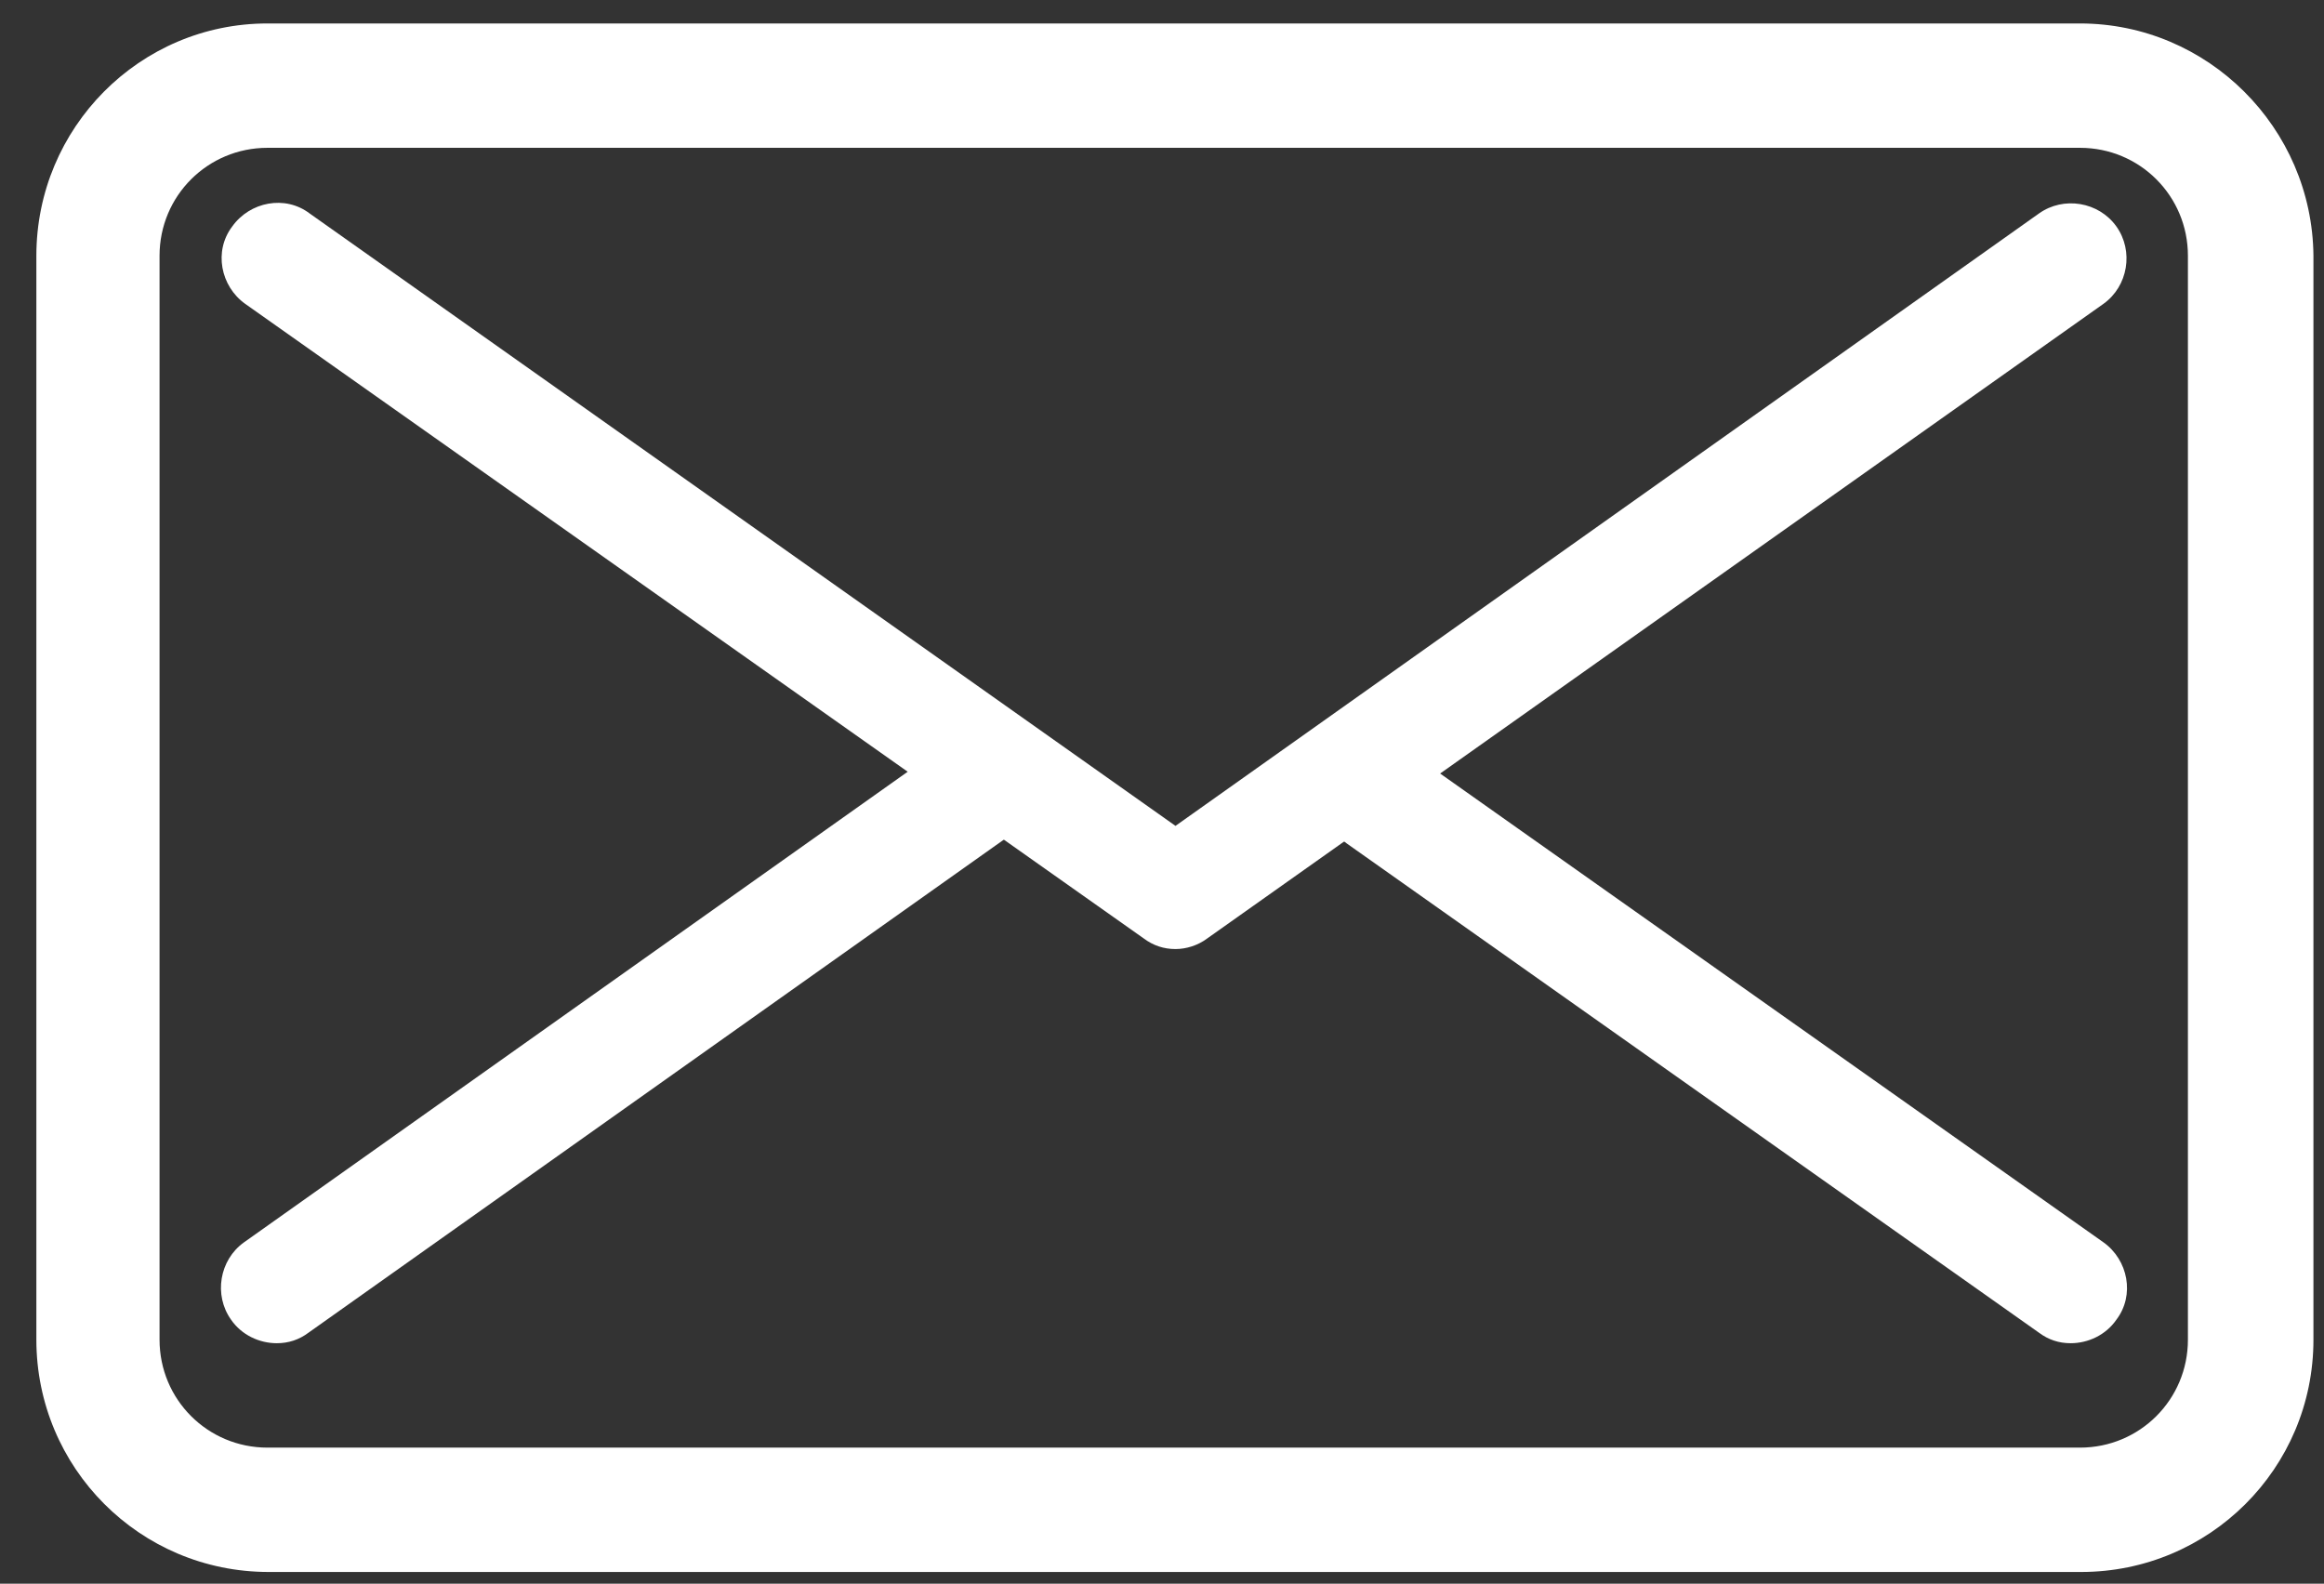 <?xml version="1.0" encoding="UTF-8"?> <!-- Generator: Adobe Illustrator 21.1.0, SVG Export Plug-In . SVG Version: 6.00 Build 0) --> <svg xmlns="http://www.w3.org/2000/svg" xmlns:xlink="http://www.w3.org/1999/xlink" id="Livello_1" x="0px" y="0px" viewBox="0 0 198.1 135" style="enable-background:new 0 0 198.1 135;" xml:space="preserve"><rect x="0" y="0" width="198.1" height="135" fill="#333333" stroke="none"/> <style type="text/css"> .st0{fill:#EA5A4C;} .st1{fill:#44567A;} .st2{fill:#616161;} .st3{fill:#FFFFFF;} </style> <g> <g> <path class="st3" d="M177.3,12.6c5.1,0,9.2,4.1,9.2,9.2v92.4c0,5.1-4.1,9.2-9.2,9.2H22.8c-5.1,0-9.2-4.1-9.2-9.2V21.8 c0-5.1,4.1-9.2,9.2-9.2H177.3 M177.3,2H22.8C11.9,2,3.1,10.9,3.1,21.8v92.4c0,10.9,8.8,19.8,19.8,19.8h154.5 c10.9,0,19.8-8.8,19.8-19.8V21.8C197.1,10.9,188.2,2,177.3,2L177.3,2z"></path> </g> <g> <path class="st3" d="M100.2,80.9c-1,0-1.9-0.3-2.7-0.9L20.9,25.9c-2.1-1.5-2.7-4.5-1.1-6.6c1.5-2.1,4.5-2.7,6.6-1.1l73.8,52.2 l73.6-52.2c2.1-1.5,5.1-1,6.6,1.1c1.5,2.1,1,5.1-1.1,6.6L102.9,80C102.1,80.6,101.1,80.9,100.2,80.9z"></path> </g> <g> <path class="st3" d="M23.6,114.5c-1.5,0-3-0.7-3.9-2c-1.5-2.1-1-5.1,1.1-6.6l60.5-42.9c2.1-1.5,5.1-1,6.6,1.1 c1.5,2.1,1,5.1-1.1,6.6l-60.5,42.9C25.5,114.2,24.6,114.5,23.6,114.5z"></path> </g> <g> <path class="st3" d="M176.5,114.5c-1,0-1.9-0.3-2.7-0.9l-59-41.7c-2.1-1.5-2.7-4.5-1.1-6.6c1.5-2.1,4.5-2.7,6.6-1.1l59,41.7 c2.1,1.5,2.7,4.5,1.1,6.6C179.5,113.8,178,114.5,176.5,114.5z"></path> </g> </g> </svg> 